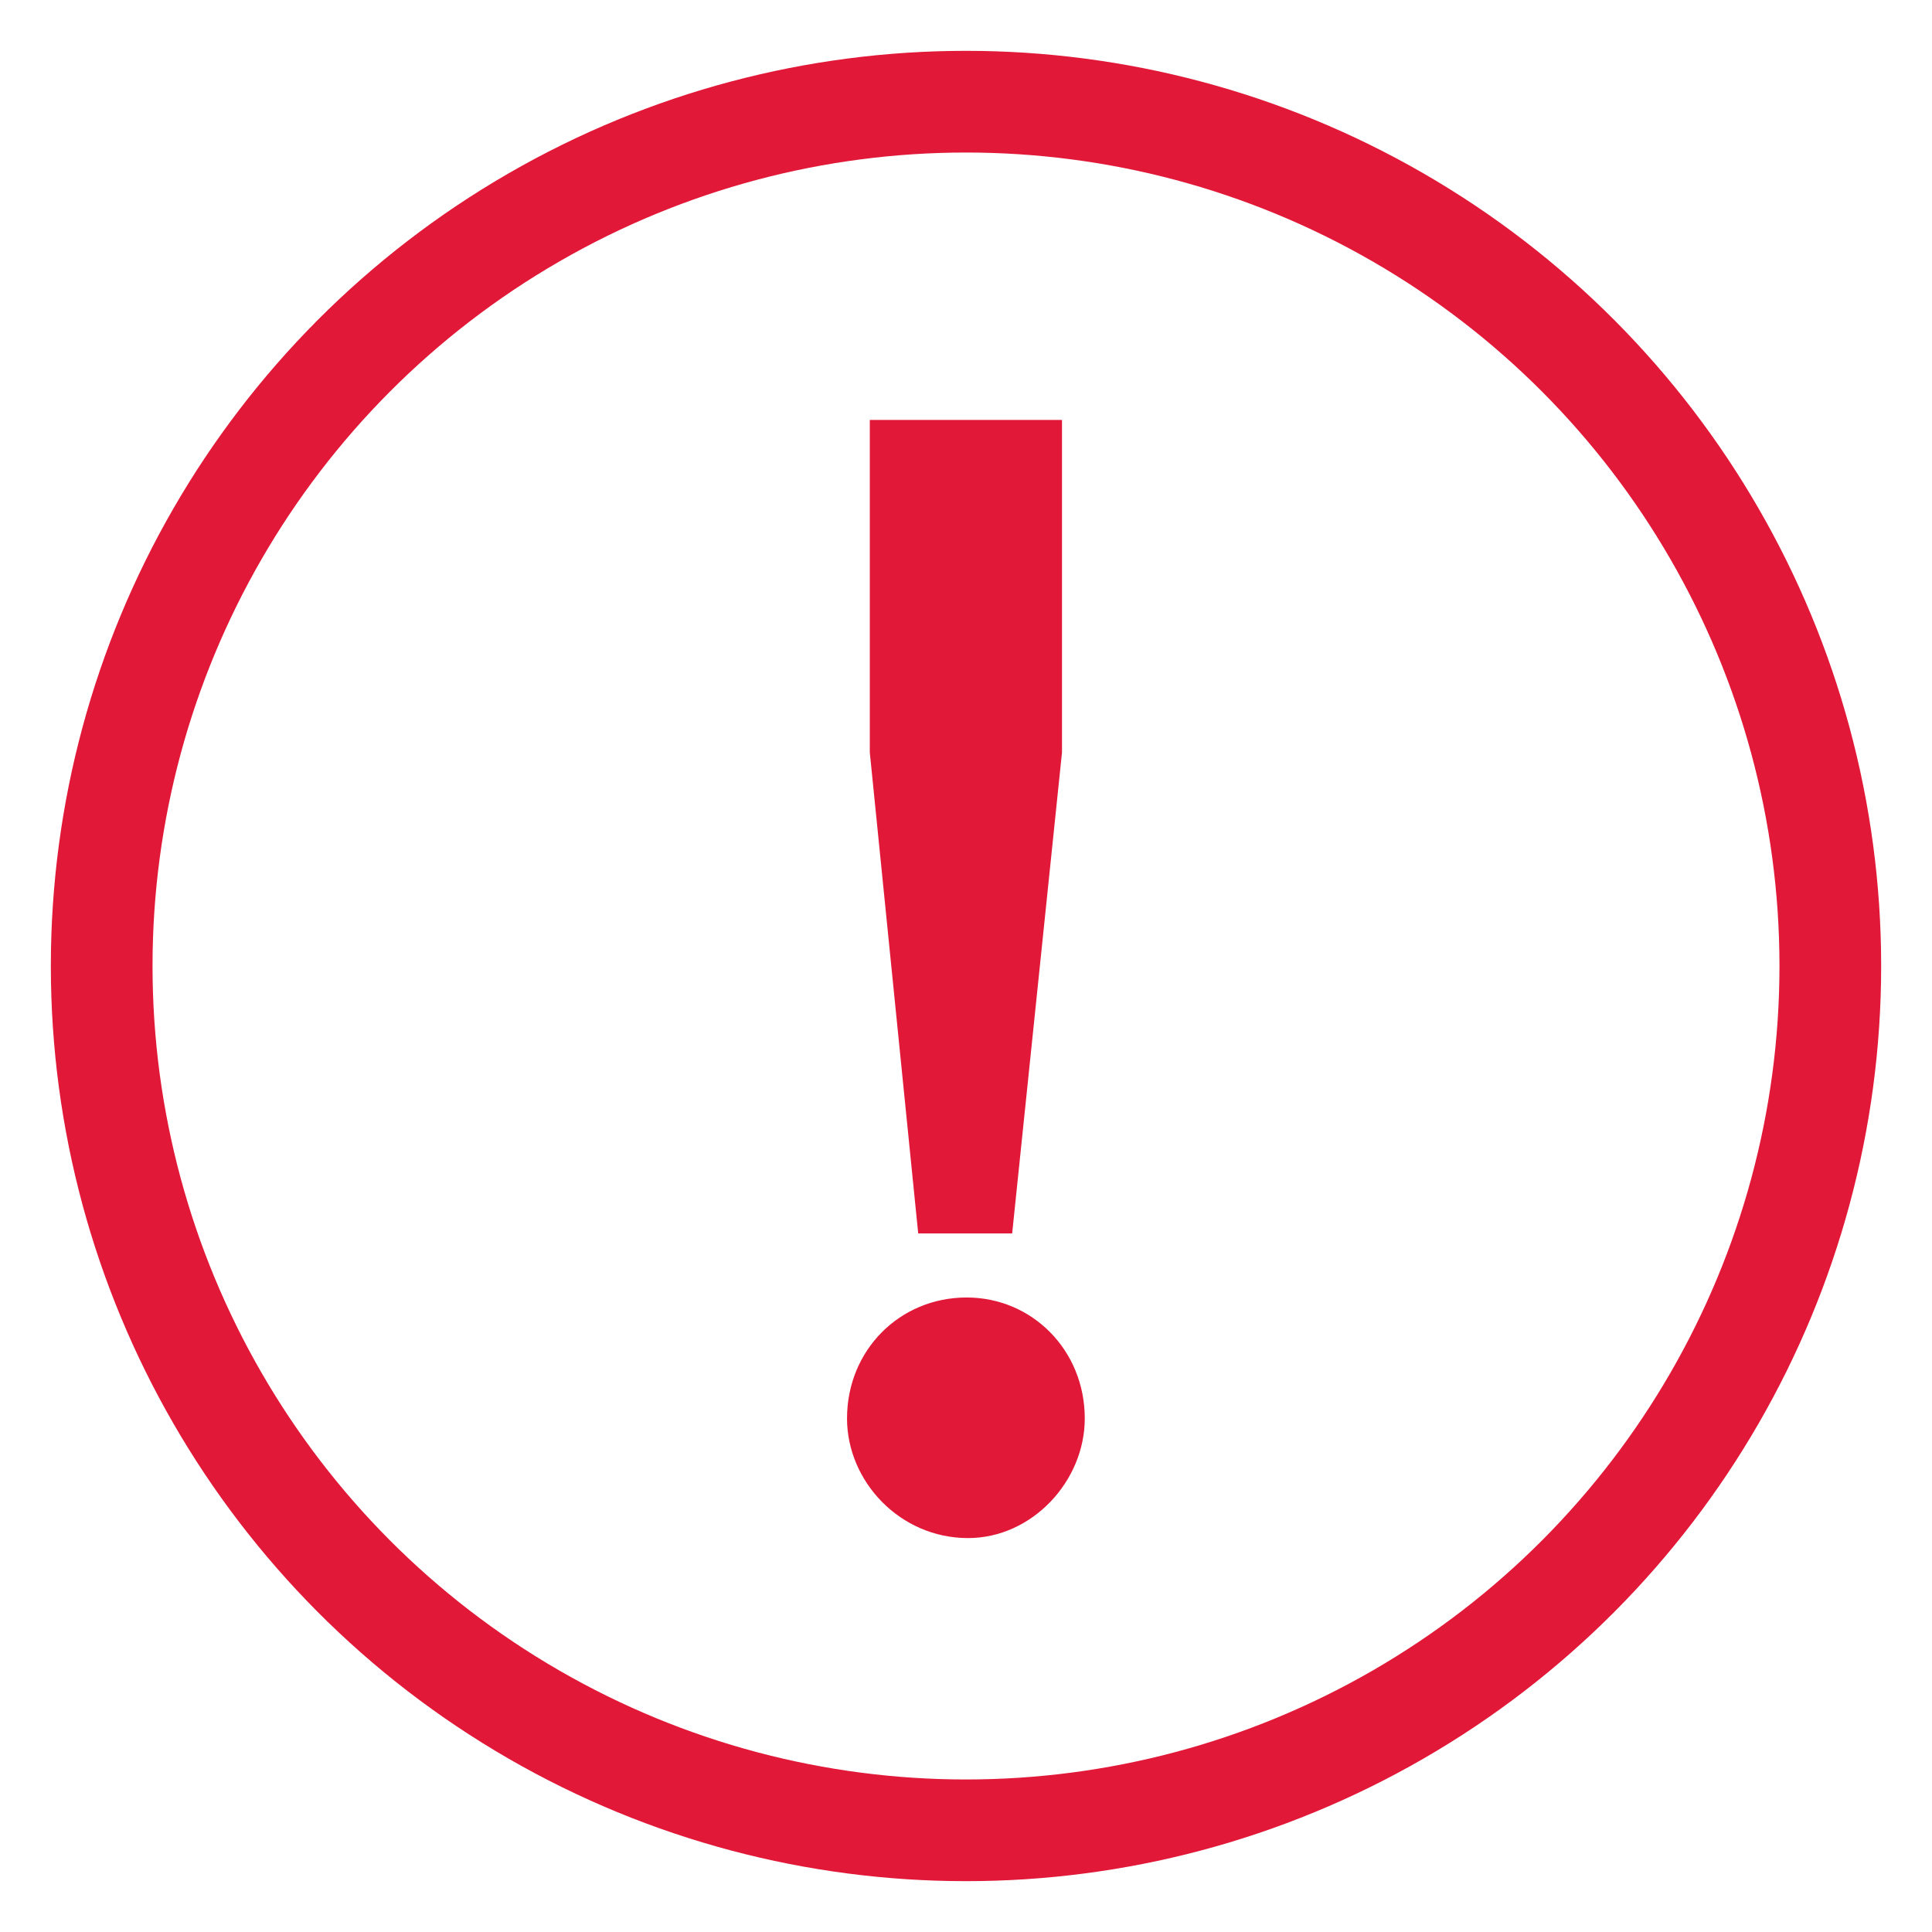 <svg width="19" height="19" viewBox="0 0 19 19" fill="none" xmlns="http://www.w3.org/2000/svg">
    <circle cx="9.5" cy="9.5" r="8.5" stroke="#E11837"/>
    <path fill-rule="evenodd" clip-rule="evenodd" d="m10.444 7.4-.49 4.73H9.03L8.554 7.4V4.13h1.89V7.4zm.224 6.55c0 .616-.518 1.176-1.148 1.176-.672 0-1.19-.56-1.19-1.176 0-.672.518-1.19 1.176-1.19.644 0 1.162.518 1.162 1.19z" fill="#E11837"/>
</svg>
